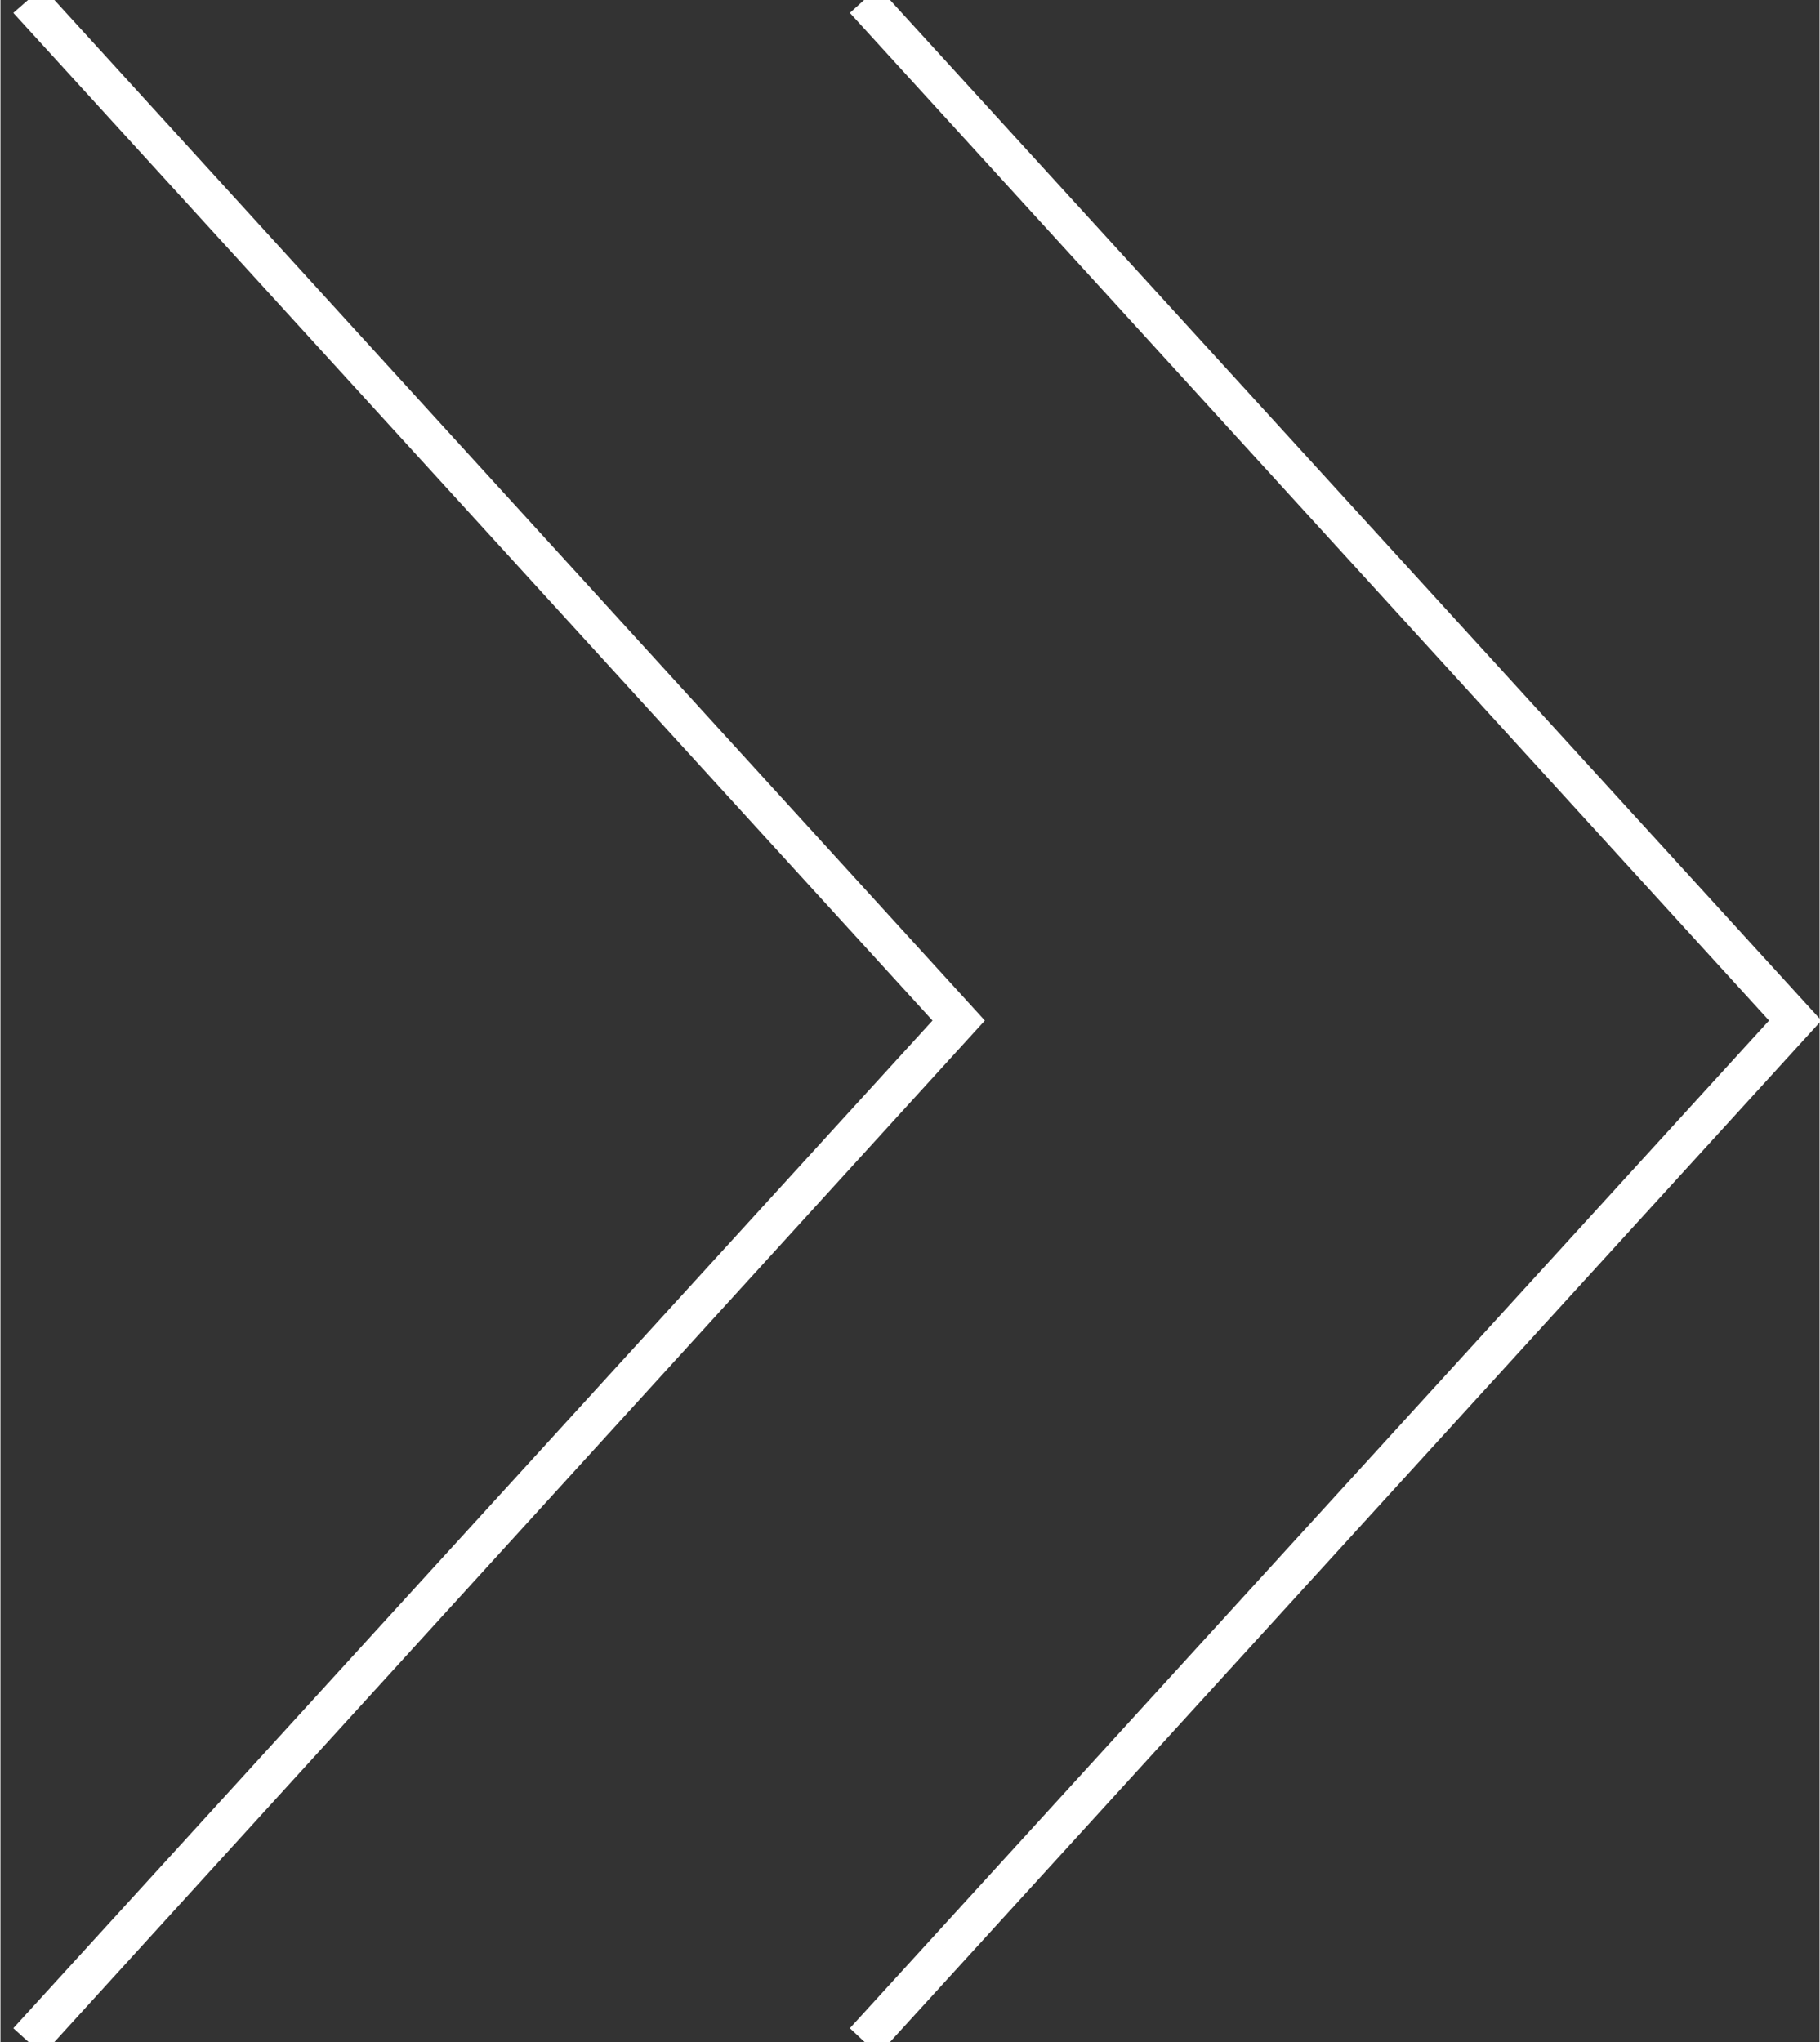<?xml version="1.0" encoding="UTF-8"?>
<svg id="_レイヤー_1" data-name="レイヤー_1" xmlns="http://www.w3.org/2000/svg" width="69.9mm" height="78.4mm" version="1.1" viewBox="0 0 198.1 222.3">
  <rect x="0" y="0" width="198.1" height="222.3" fill="#333333" stroke="none"/>
  <!-- Generator: Adobe Illustrator 29.0.1, SVG Export Plug-In . SVG Version: 2.1.0 Build 192)  -->
  <defs>
    <style>
      .st0 {
        fill: #fff;
      }
    </style>
  </defs>
  <polygon class="st0" points="95.6 223.7 92.5 220.8 192.6 111.1 92.5 1.4 95.6 -1.4 198.3 111.1 95.6 223.7"/>
  <polygon class="st0" points="4.6 223.7 1.4 220.8 101.5 111.1 1.4 1.4 4.6 -1.4 107.2 111.1 4.6 223.7"/>
</svg>